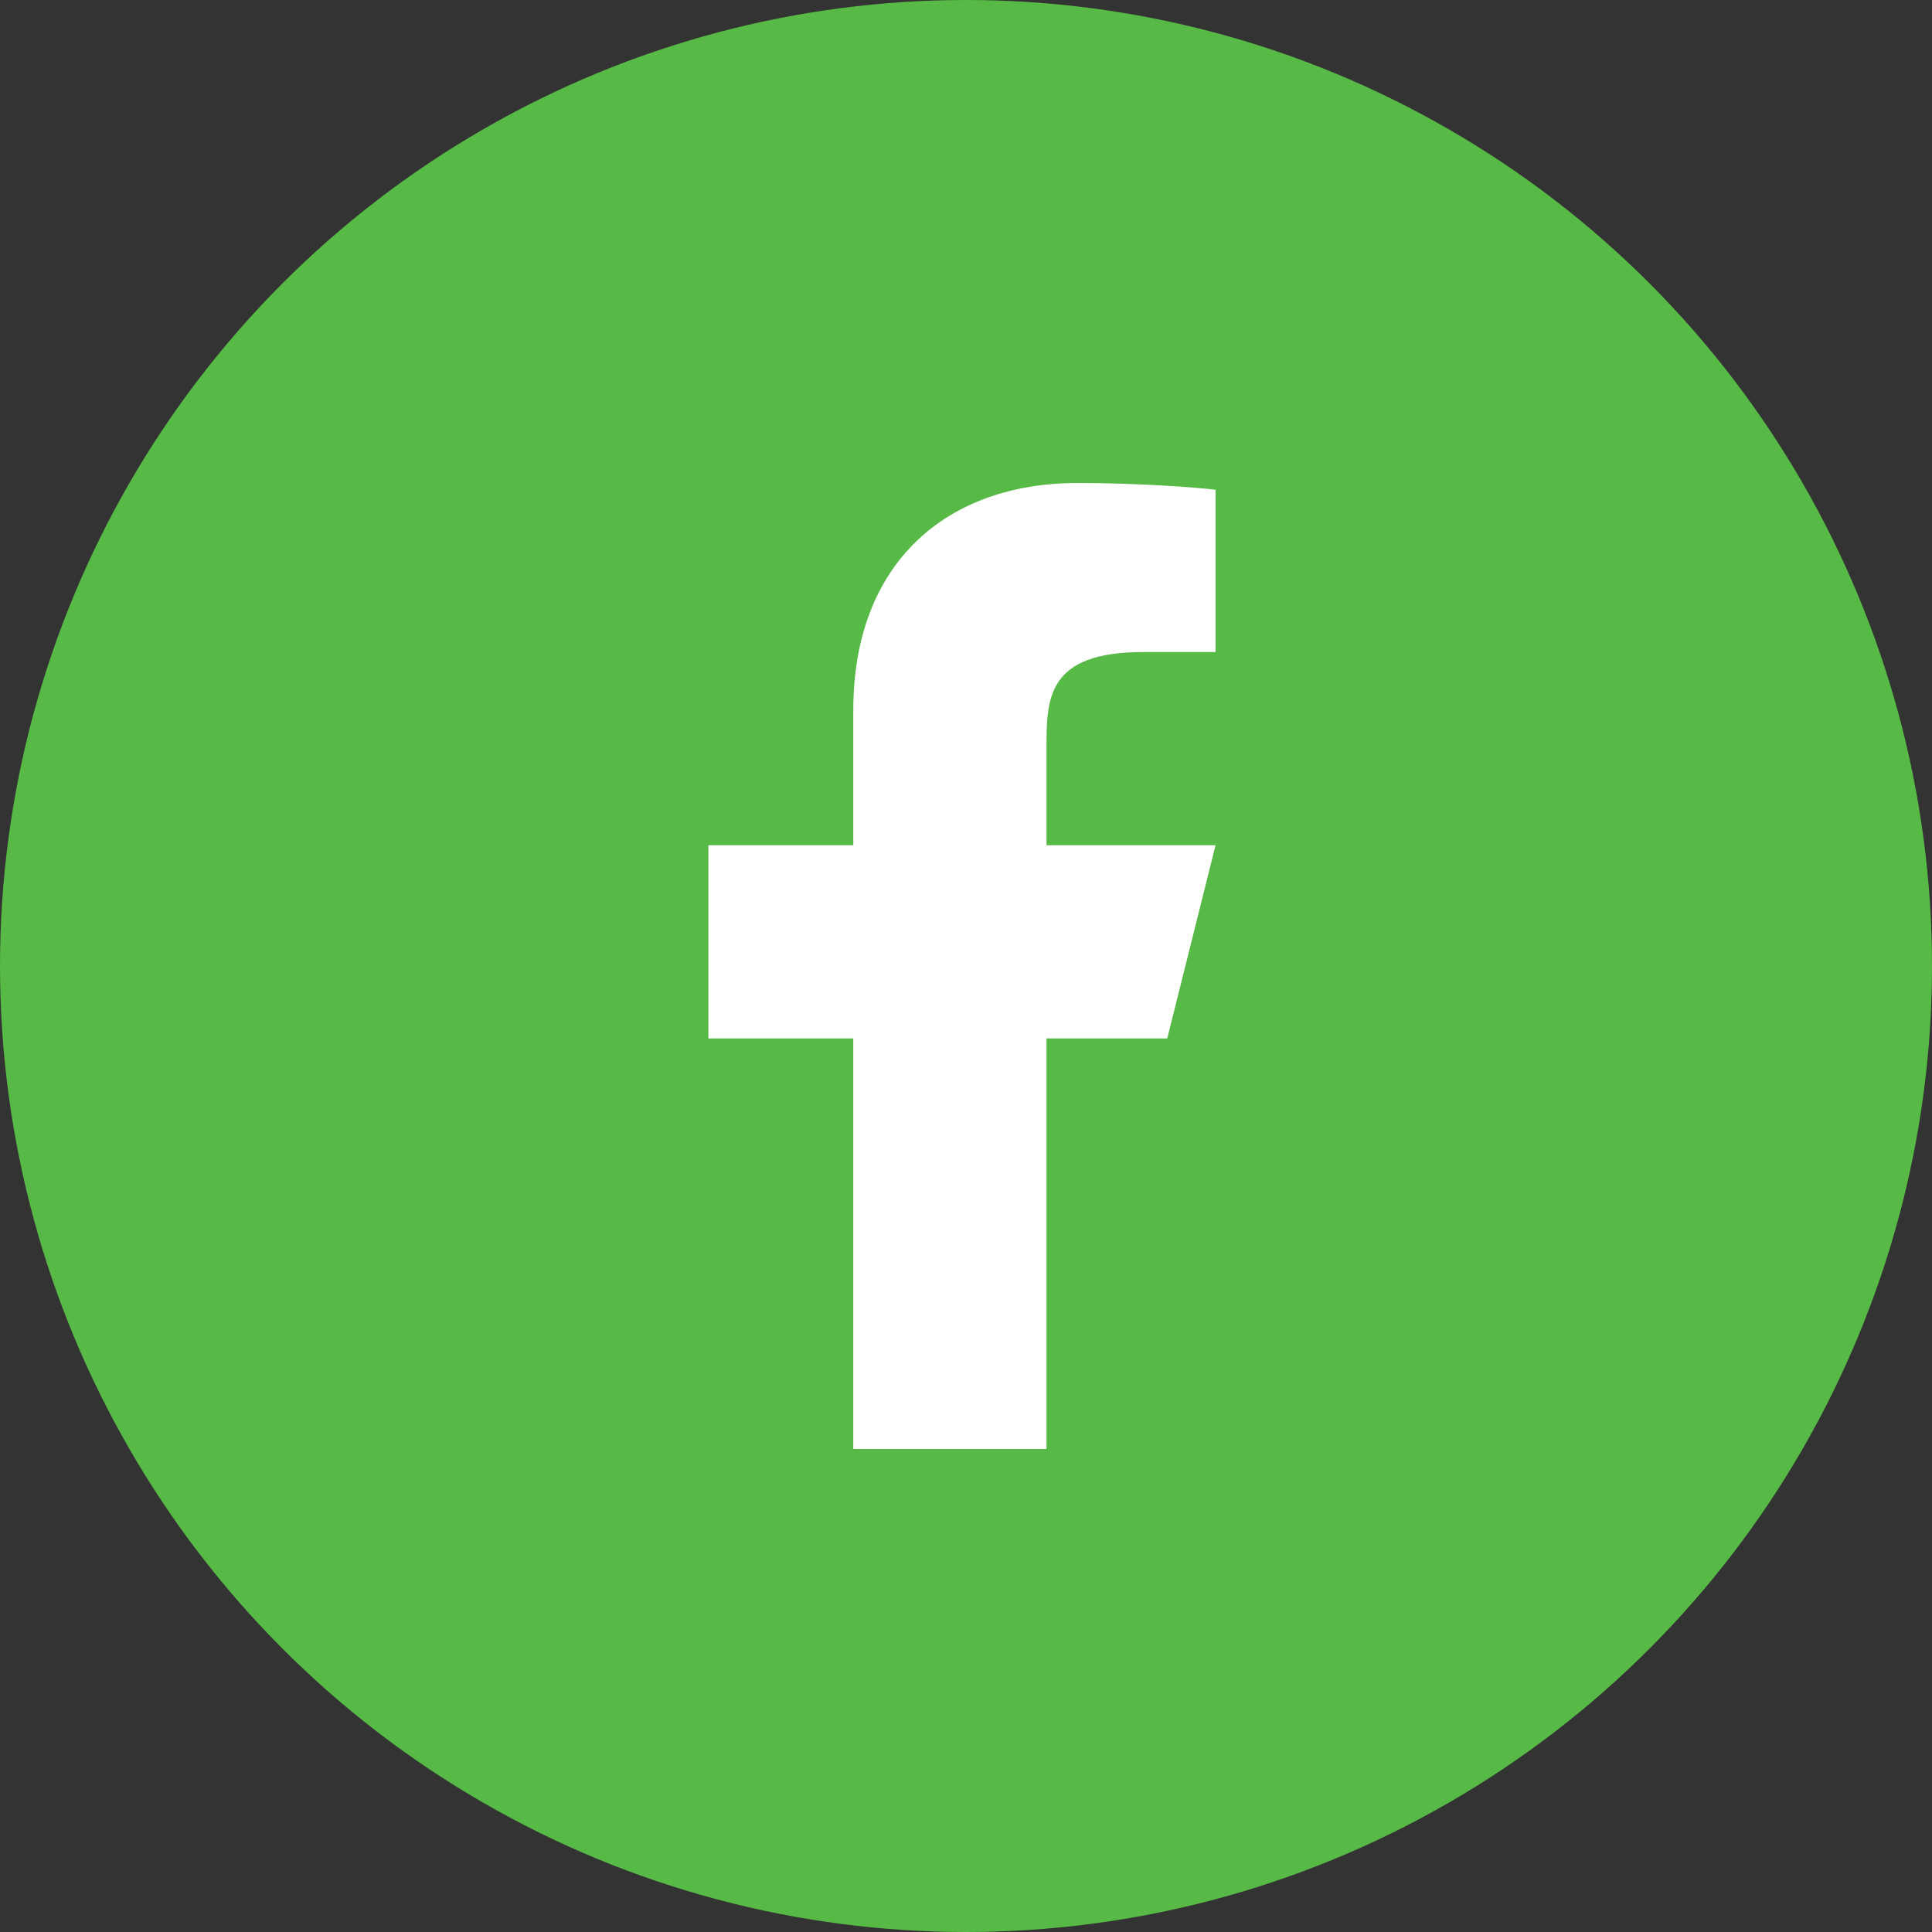 <svg width="30" height="30" viewBox="0 0 30 30" fill="none" xmlns="http://www.w3.org/2000/svg">
    <rect x="0" y="0" width="30" height="30" fill="#333333" stroke="none"/>
    <circle cx="15" cy="15" r="14.5" fill="#57B946" stroke="#57B946"/>
    <rect width="18" height="18" transform="translate(6 6)" fill="#57B946"/>
    <path d="M16.25 16.125H18.125L18.875 13.125H16.25V11.625C16.25 10.852 16.25 10.125 17.75 10.125H18.875V7.605C18.631 7.573 17.707 7.5 16.732 7.5C14.696 7.5 13.25 8.743 13.25 11.025V13.125H11V16.125H13.25V22.5H16.25V16.125Z" fill="white"/>
</svg>
